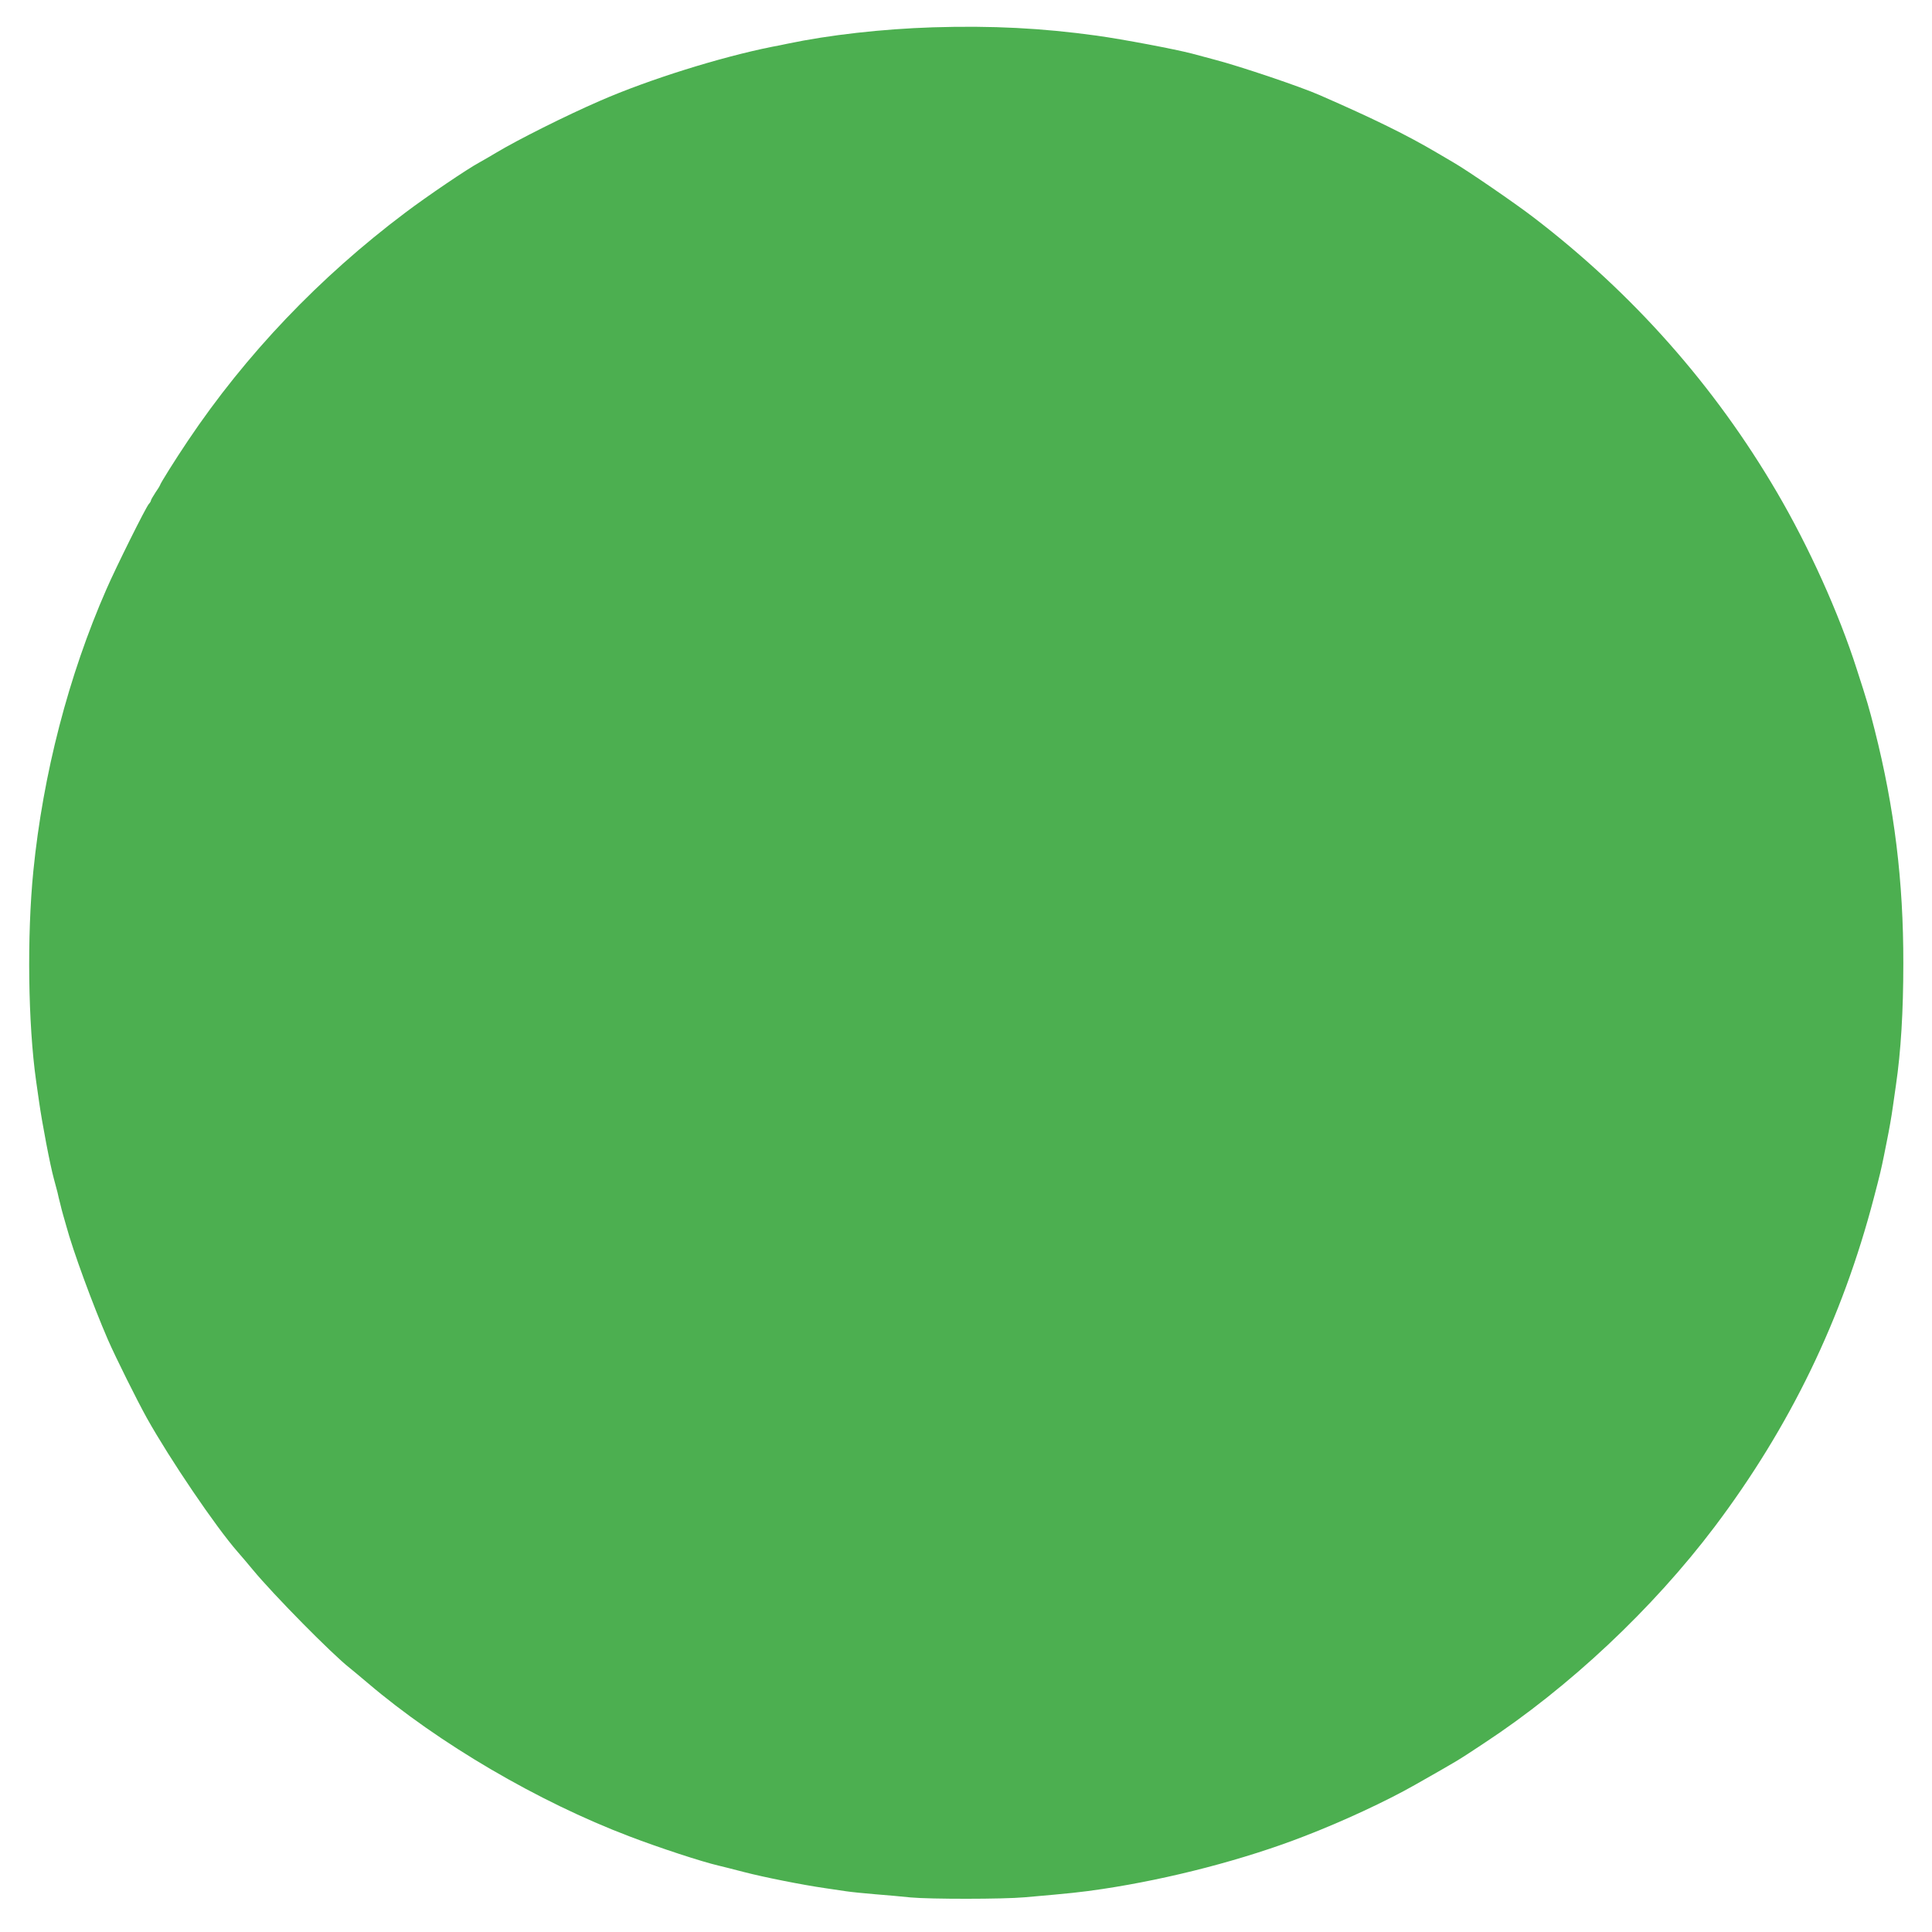 <?xml version="1.0" standalone="no"?>
<!DOCTYPE svg PUBLIC "-//W3C//DTD SVG 20010904//EN"
 "http://www.w3.org/TR/2001/REC-SVG-20010904/DTD/svg10.dtd">
<svg version="1.0" xmlns="http://www.w3.org/2000/svg"
 width="1280pt" height="1280pt" viewBox="0 0 1280 1280"
 preserveAspectRatio="xMidYMid meet">
<g transform="translate(0,1280) scale(0.1,-0.1)"
fill="#4caf50" stroke="none">
<path d="M6180 12619 c-335 -11 -684 -50 -965 -109 -22 -5 -67 -14 -100 -20
-340 -68 -815 -216 -1140 -358 -226 -98 -547 -259 -690 -345 -33 -20 -80 -47
-105 -61 -81 -43 -352 -227 -495 -335 -569 -428 -1056 -939 -1440 -1511 -86
-128 -185 -286 -185 -295 0 -2 -13 -24 -30 -48 -16 -25 -30 -48 -30 -53 0 -4
-6 -15 -14 -23 -21 -24 -216 -416 -281 -565 -251 -572 -420 -1225 -484 -1866
-43 -429 -35 -1014 18 -1390 5 -36 14 -99 20 -140 20 -141 73 -420 98 -510 8
-30 19 -71 24 -90 4 -19 12 -53 18 -75 5 -22 14 -57 20 -77 6 -21 15 -53 20
-70 45 -167 176 -523 276 -754 54 -123 191 -398 258 -519 154 -275 455 -719
601 -886 23 -26 68 -79 101 -119 138 -167 527 -561 641 -650 17 -14 72 -59
120 -100 471 -401 1130 -787 1733 -1016 204 -78 480 -168 591 -194 19 -4 96
-24 170 -43 131 -34 386 -85 540 -107 41 -6 102 -15 135 -20 33 -5 121 -14
195 -20 74 -6 179 -15 233 -21 130 -12 611 -12 756 1 310 27 367 33 516 55
446 67 939 195 1335 349 255 98 545 233 735 341 297 169 270 152 456 275 566
372 1118 891 1529 1435 499 662 845 1376 1055 2180 40 152 49 191 66 275 6 30
15 73 19 95 17 84 31 163 41 235 6 41 15 104 20 140 33 224 49 490 49 806 1
545 -59 1032 -190 1549 -38 149 -48 184 -118 400 -119 373 -318 813 -529 1173
-413 706 -954 1317 -1612 1821 -122 94 -446 316 -532 365 -19 11 -68 40 -109
64 -200 118 -418 225 -775 381 -126 56 -530 192 -695 235 -52 14 -121 32 -153
41 -111 29 -453 94 -632 119 -362 50 -692 67 -1085 55z"/>
</g>
</svg>
